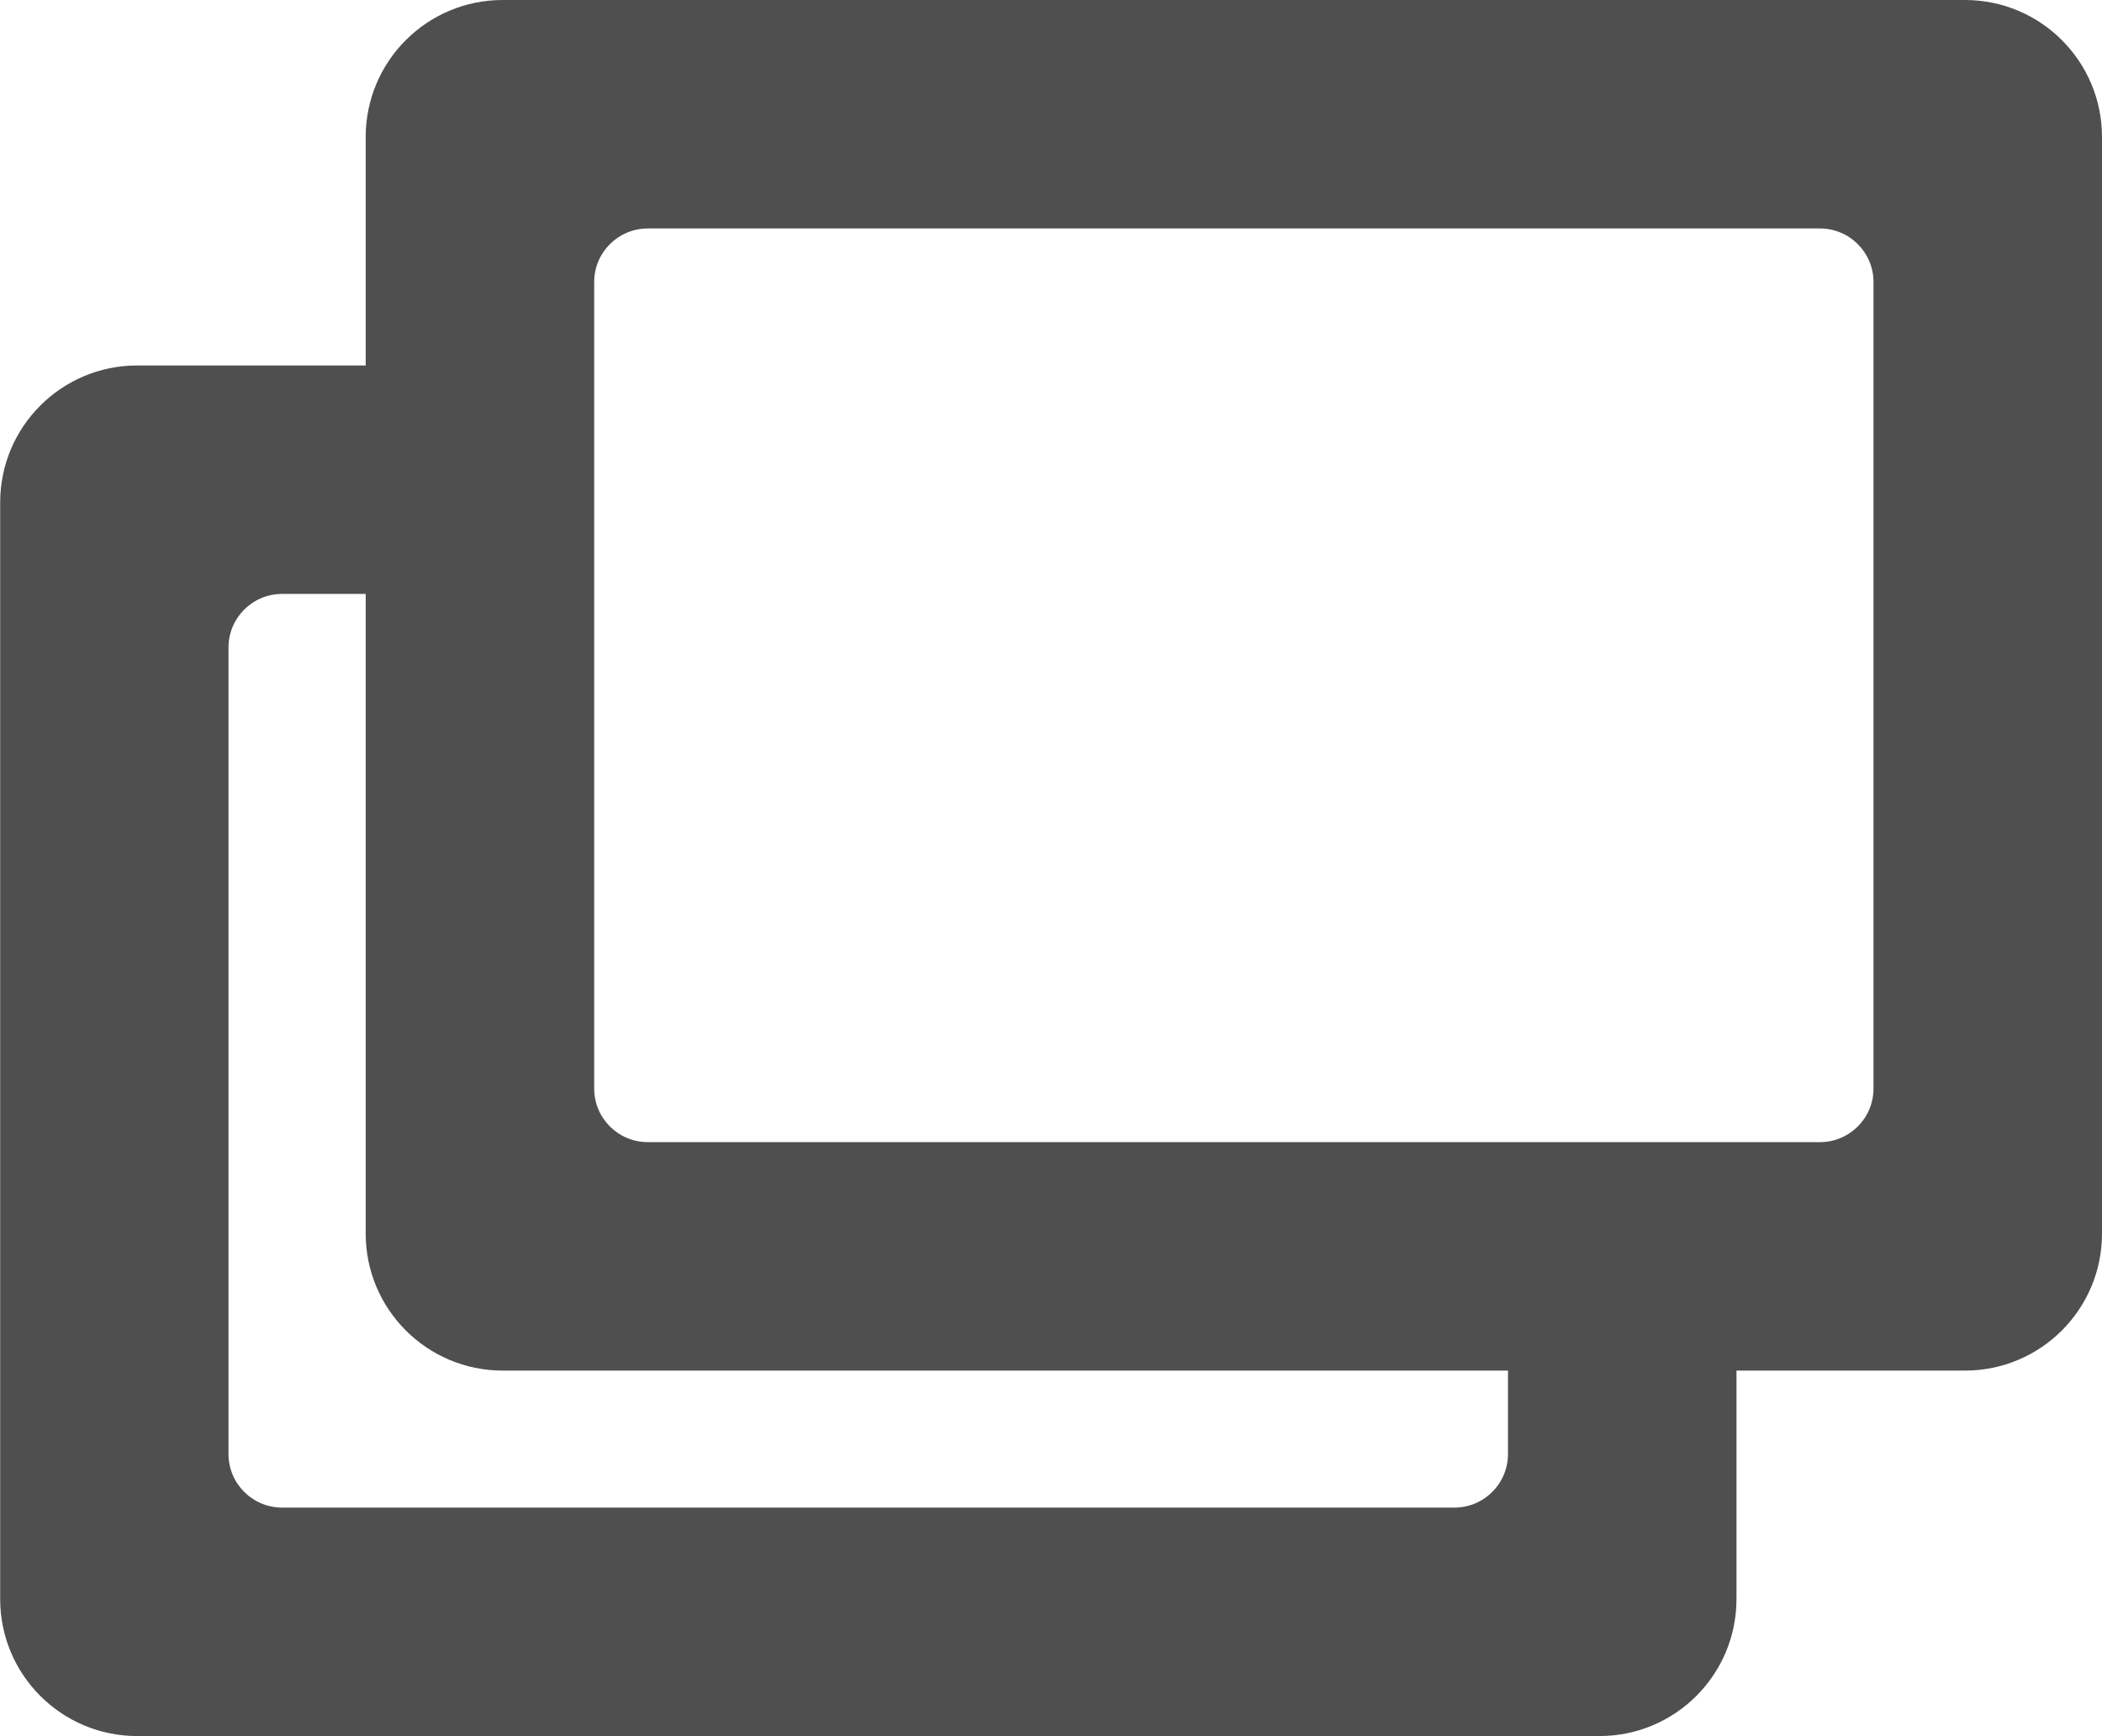 <?xml version="1.0" encoding="UTF-8"?><svg id="uuid-4449cc23-f7ca-49bf-b2f6-86ea465883f7" xmlns="http://www.w3.org/2000/svg" viewBox="0 0 122.72 101.37"><defs><style>.uuid-57ee011e-8f04-4de5-801c-316bb9c3d05a{fill:#4f4f4f;fill-rule:evenodd;}</style></defs><path class="uuid-57ee011e-8f04-4de5-801c-316bb9c3d05a" d="m29.35,0c-4.42,0-8,3.58-8,8v13.34h-13.34c-4.42,0-8,3.58-8,8v64.03c0,4.42,3.58,8,8,8h85.37c4.42,0,8-3.58,8-8v-13.34h13.34c4.42,0,8-3.58,8-8V8c0-4.42-3.58-8-8-8H29.35Zm-8,34.68v37.35c0,4.42,3.58,8,8,8h58.69v4.87c0,1.73-1.4,3.13-3.13,3.13H16.47c-1.73,0-3.13-1.4-3.13-3.13v-47.09c0-1.73,1.4-3.13,3.13-3.13h4.87Zm13.34-18.21c0-1.73,1.4-3.13,3.13-3.13h68.43c1.73,0,3.13,1.4,3.13,3.13v47.09c0,1.73-1.4,3.13-3.13,3.13H37.82c-1.73,0-3.13-1.4-3.13-3.13V16.47Z"/></svg>